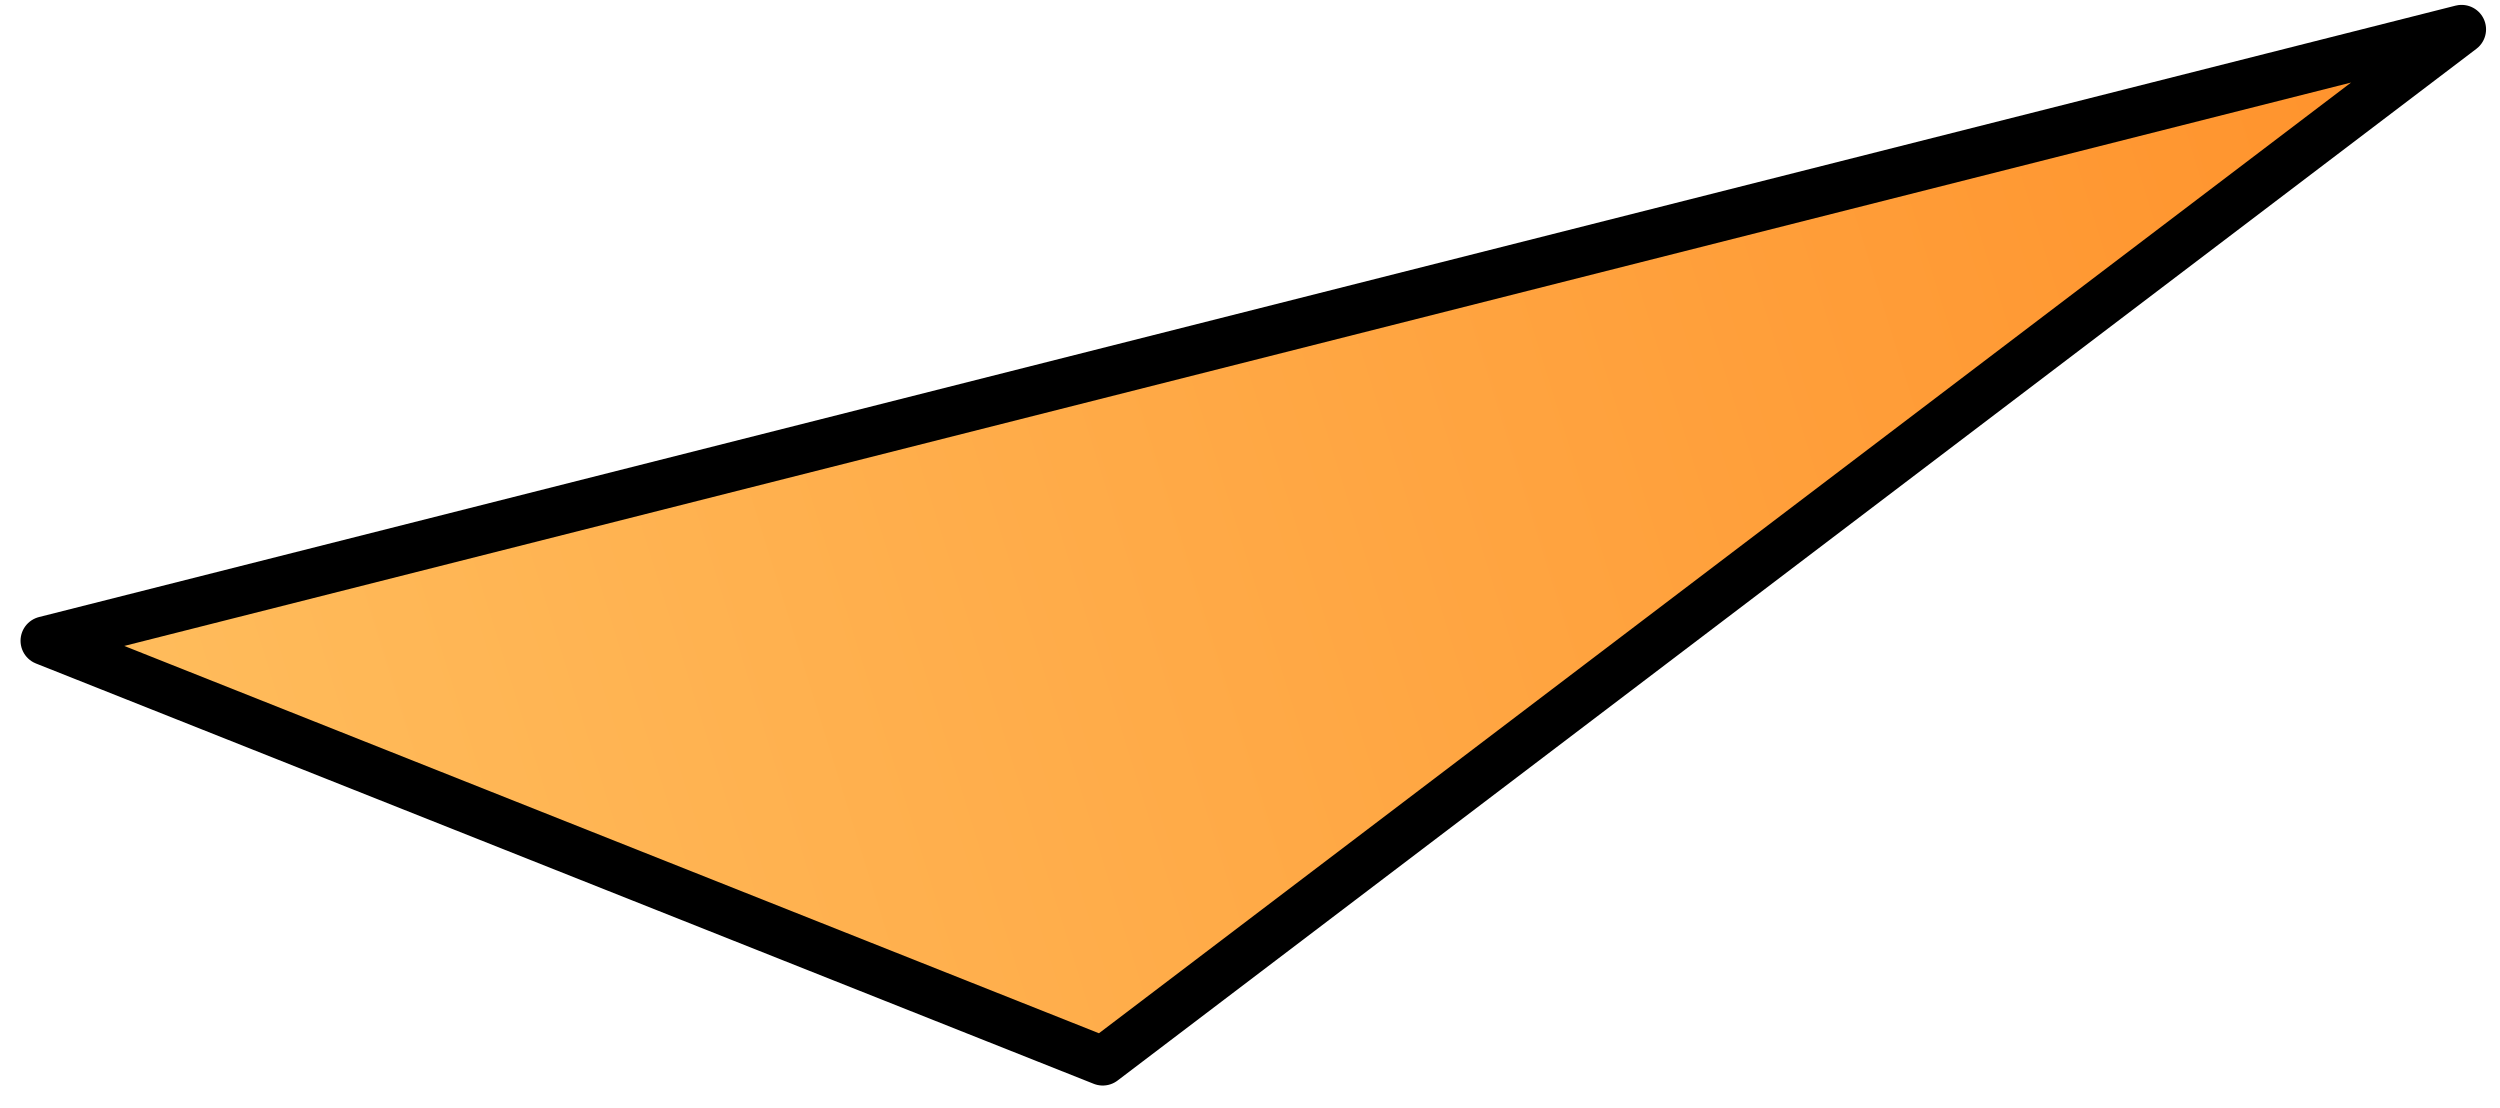 <?xml version="1.0" encoding="UTF-8"?> <svg xmlns="http://www.w3.org/2000/svg" width="88" height="39" viewBox="0 0 88 39" fill="none"> <path d="M1.584 22.555L86.648 1.033L38.817 37.35L1.584 22.555Z" fill="url(#paint0_linear_32_6642)" stroke="black" stroke-width="1.722" stroke-linecap="round" stroke-linejoin="round"></path> <defs> <linearGradient id="paint0_linear_32_6642" x1="2.477" y1="31.412" x2="92.318" y2="3.494" gradientUnits="userSpaceOnUse"> <stop stop-color="#FFBE5E"></stop> <stop offset="1" stop-color="#FF8F28"></stop> </linearGradient> </defs> </svg> 